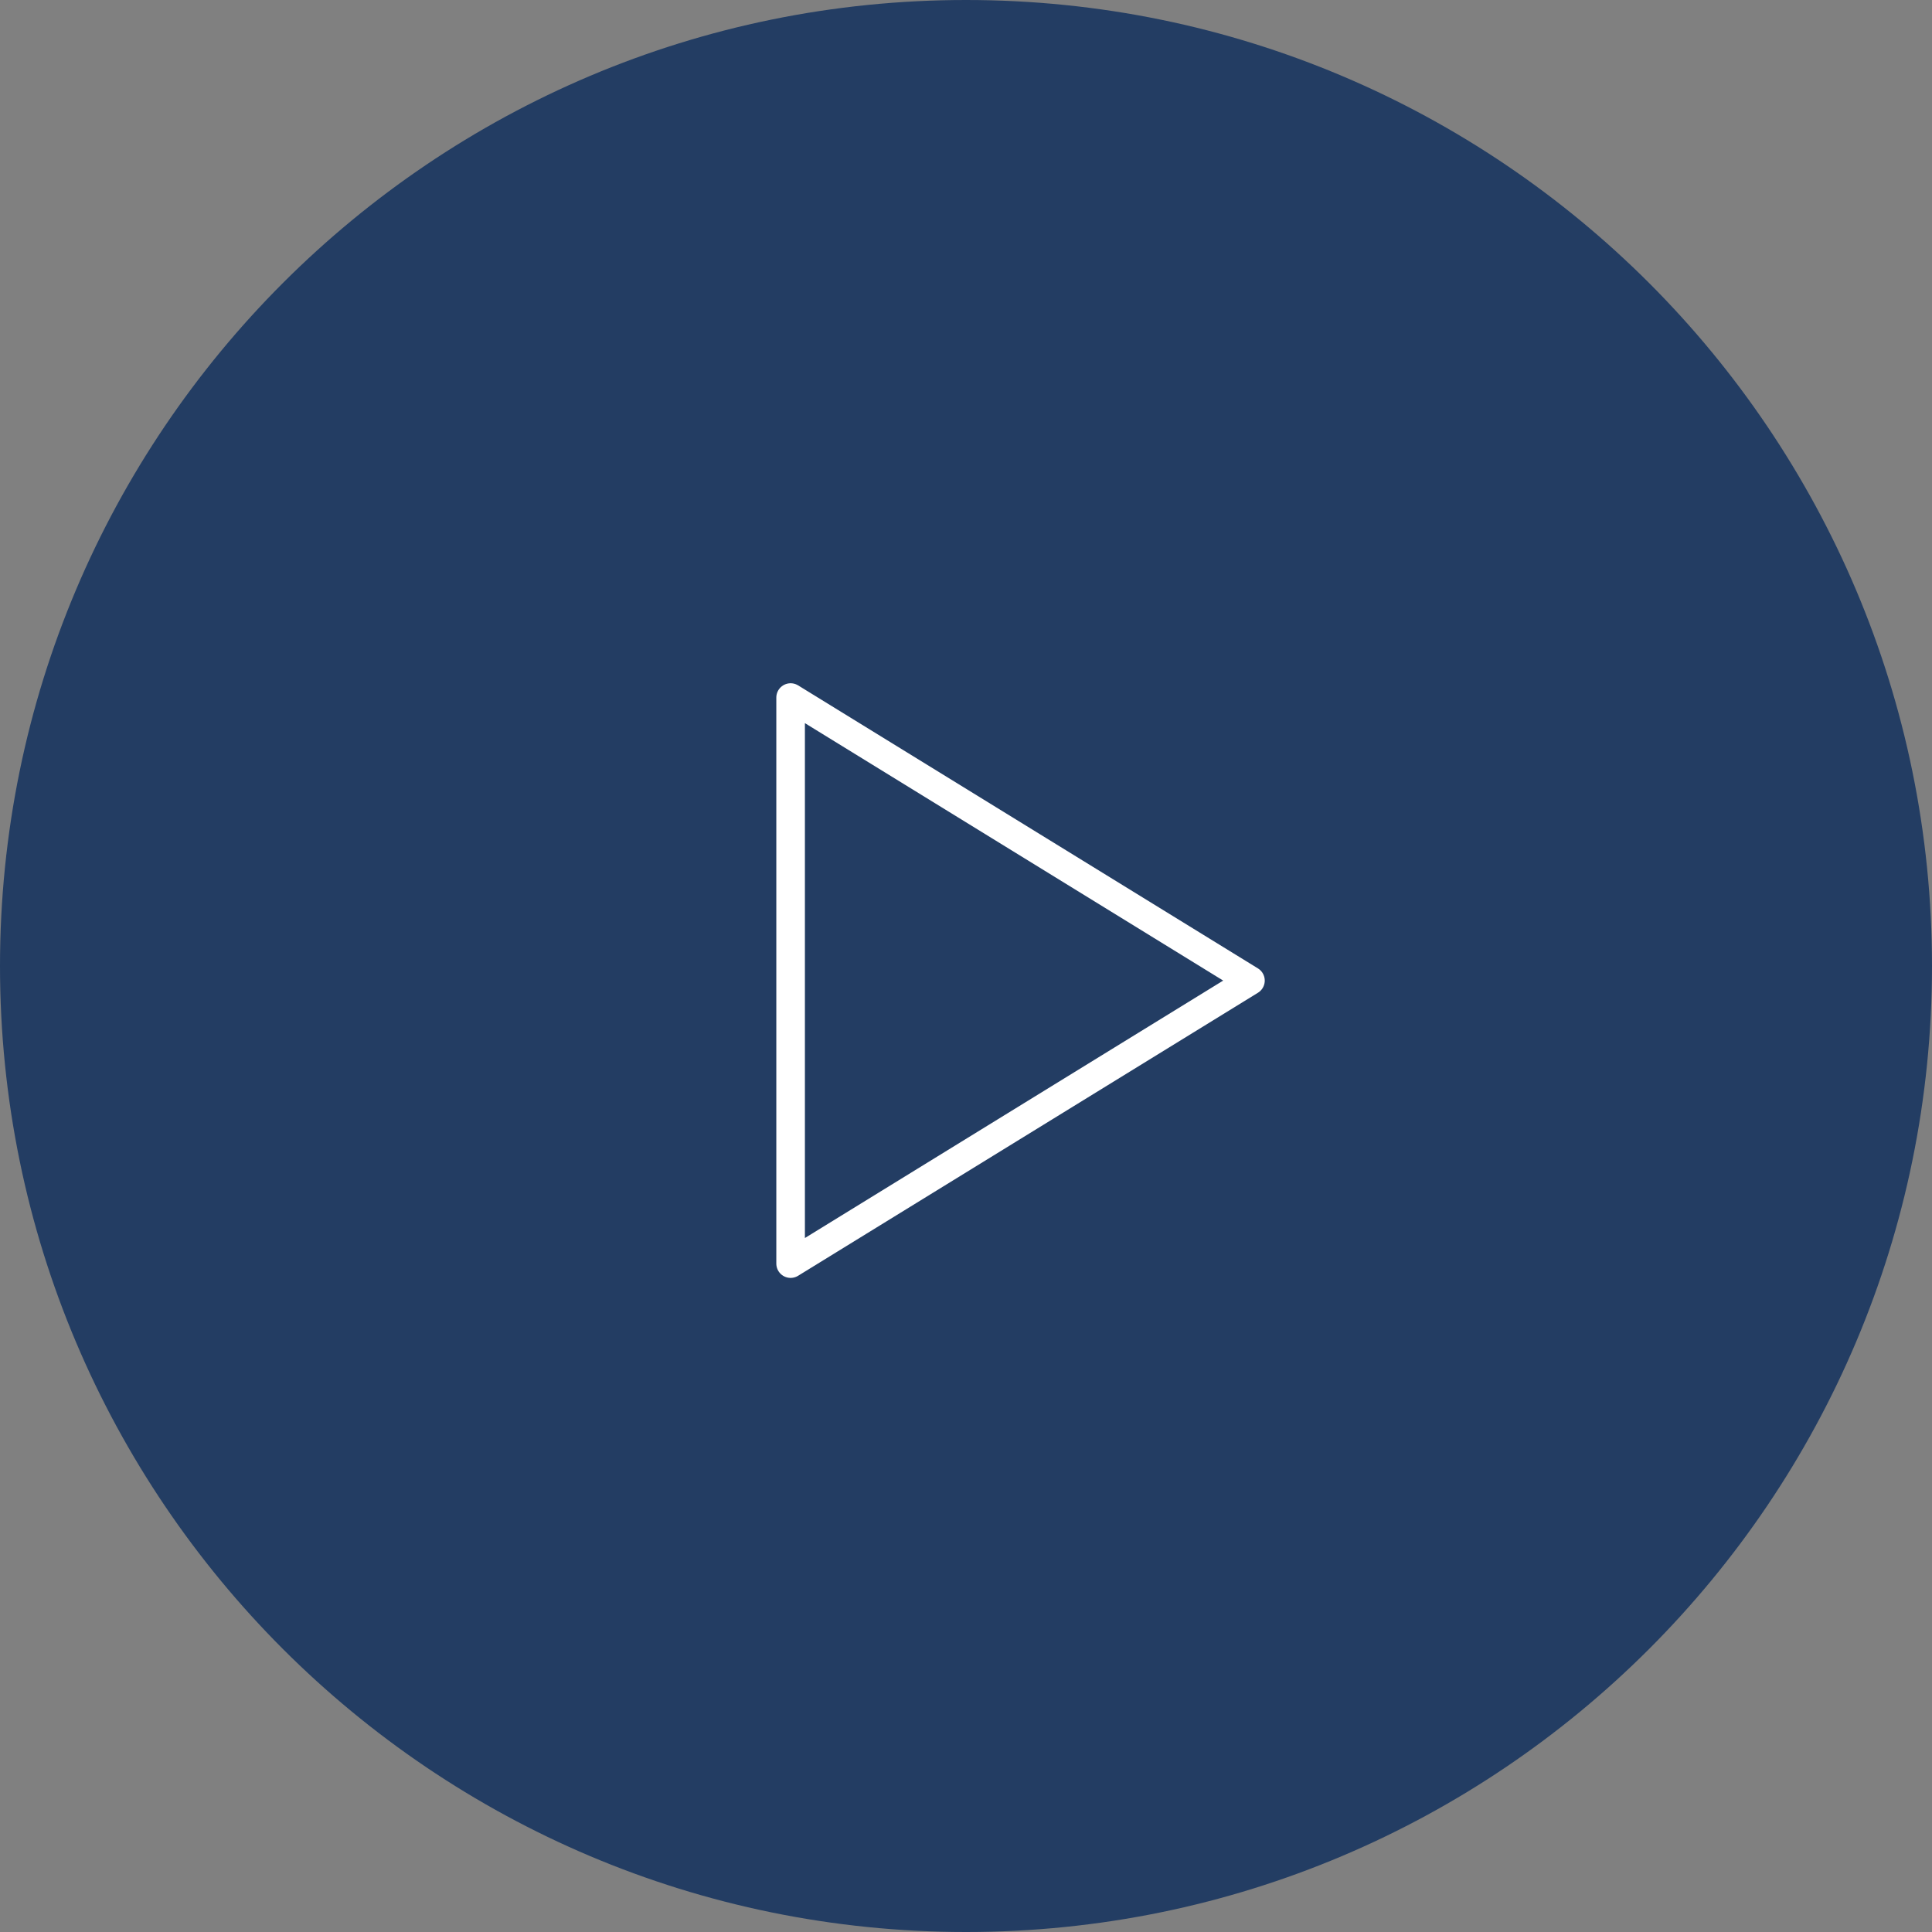 <?xml version="1.0" encoding="UTF-8"?>
<svg id="Capa_2" data-name="Capa 2" xmlns="http://www.w3.org/2000/svg" viewBox="0 0 135.16 135.16">
  <rect x="0" y="0" width="135.16" height="135.16" fill="#808080" stroke="none"/>
  <defs>
    <style>
      .cls-1 {
        fill: #233d63;
      }

      .cls-2 {
        fill: none;
        stroke: #fff;
        stroke-linecap: round;
        stroke-linejoin: round;
        stroke-width: 2px;
      }
    </style>
  </defs>
  <g id="_10" data-name="10">
    <g>
      <path class="cls-1" d="M67.58,135.16c37.32,0,67.58-30.26,67.58-67.58S104.9,0,67.58,0,0,30.26,0,67.58s30.26,67.58,67.58,67.58"/>
      <polygon class="cls-2" points="55.31 48.8 55.31 88.4 87.48 68.6 55.31 48.8"/>
    </g>
  </g>
</svg>